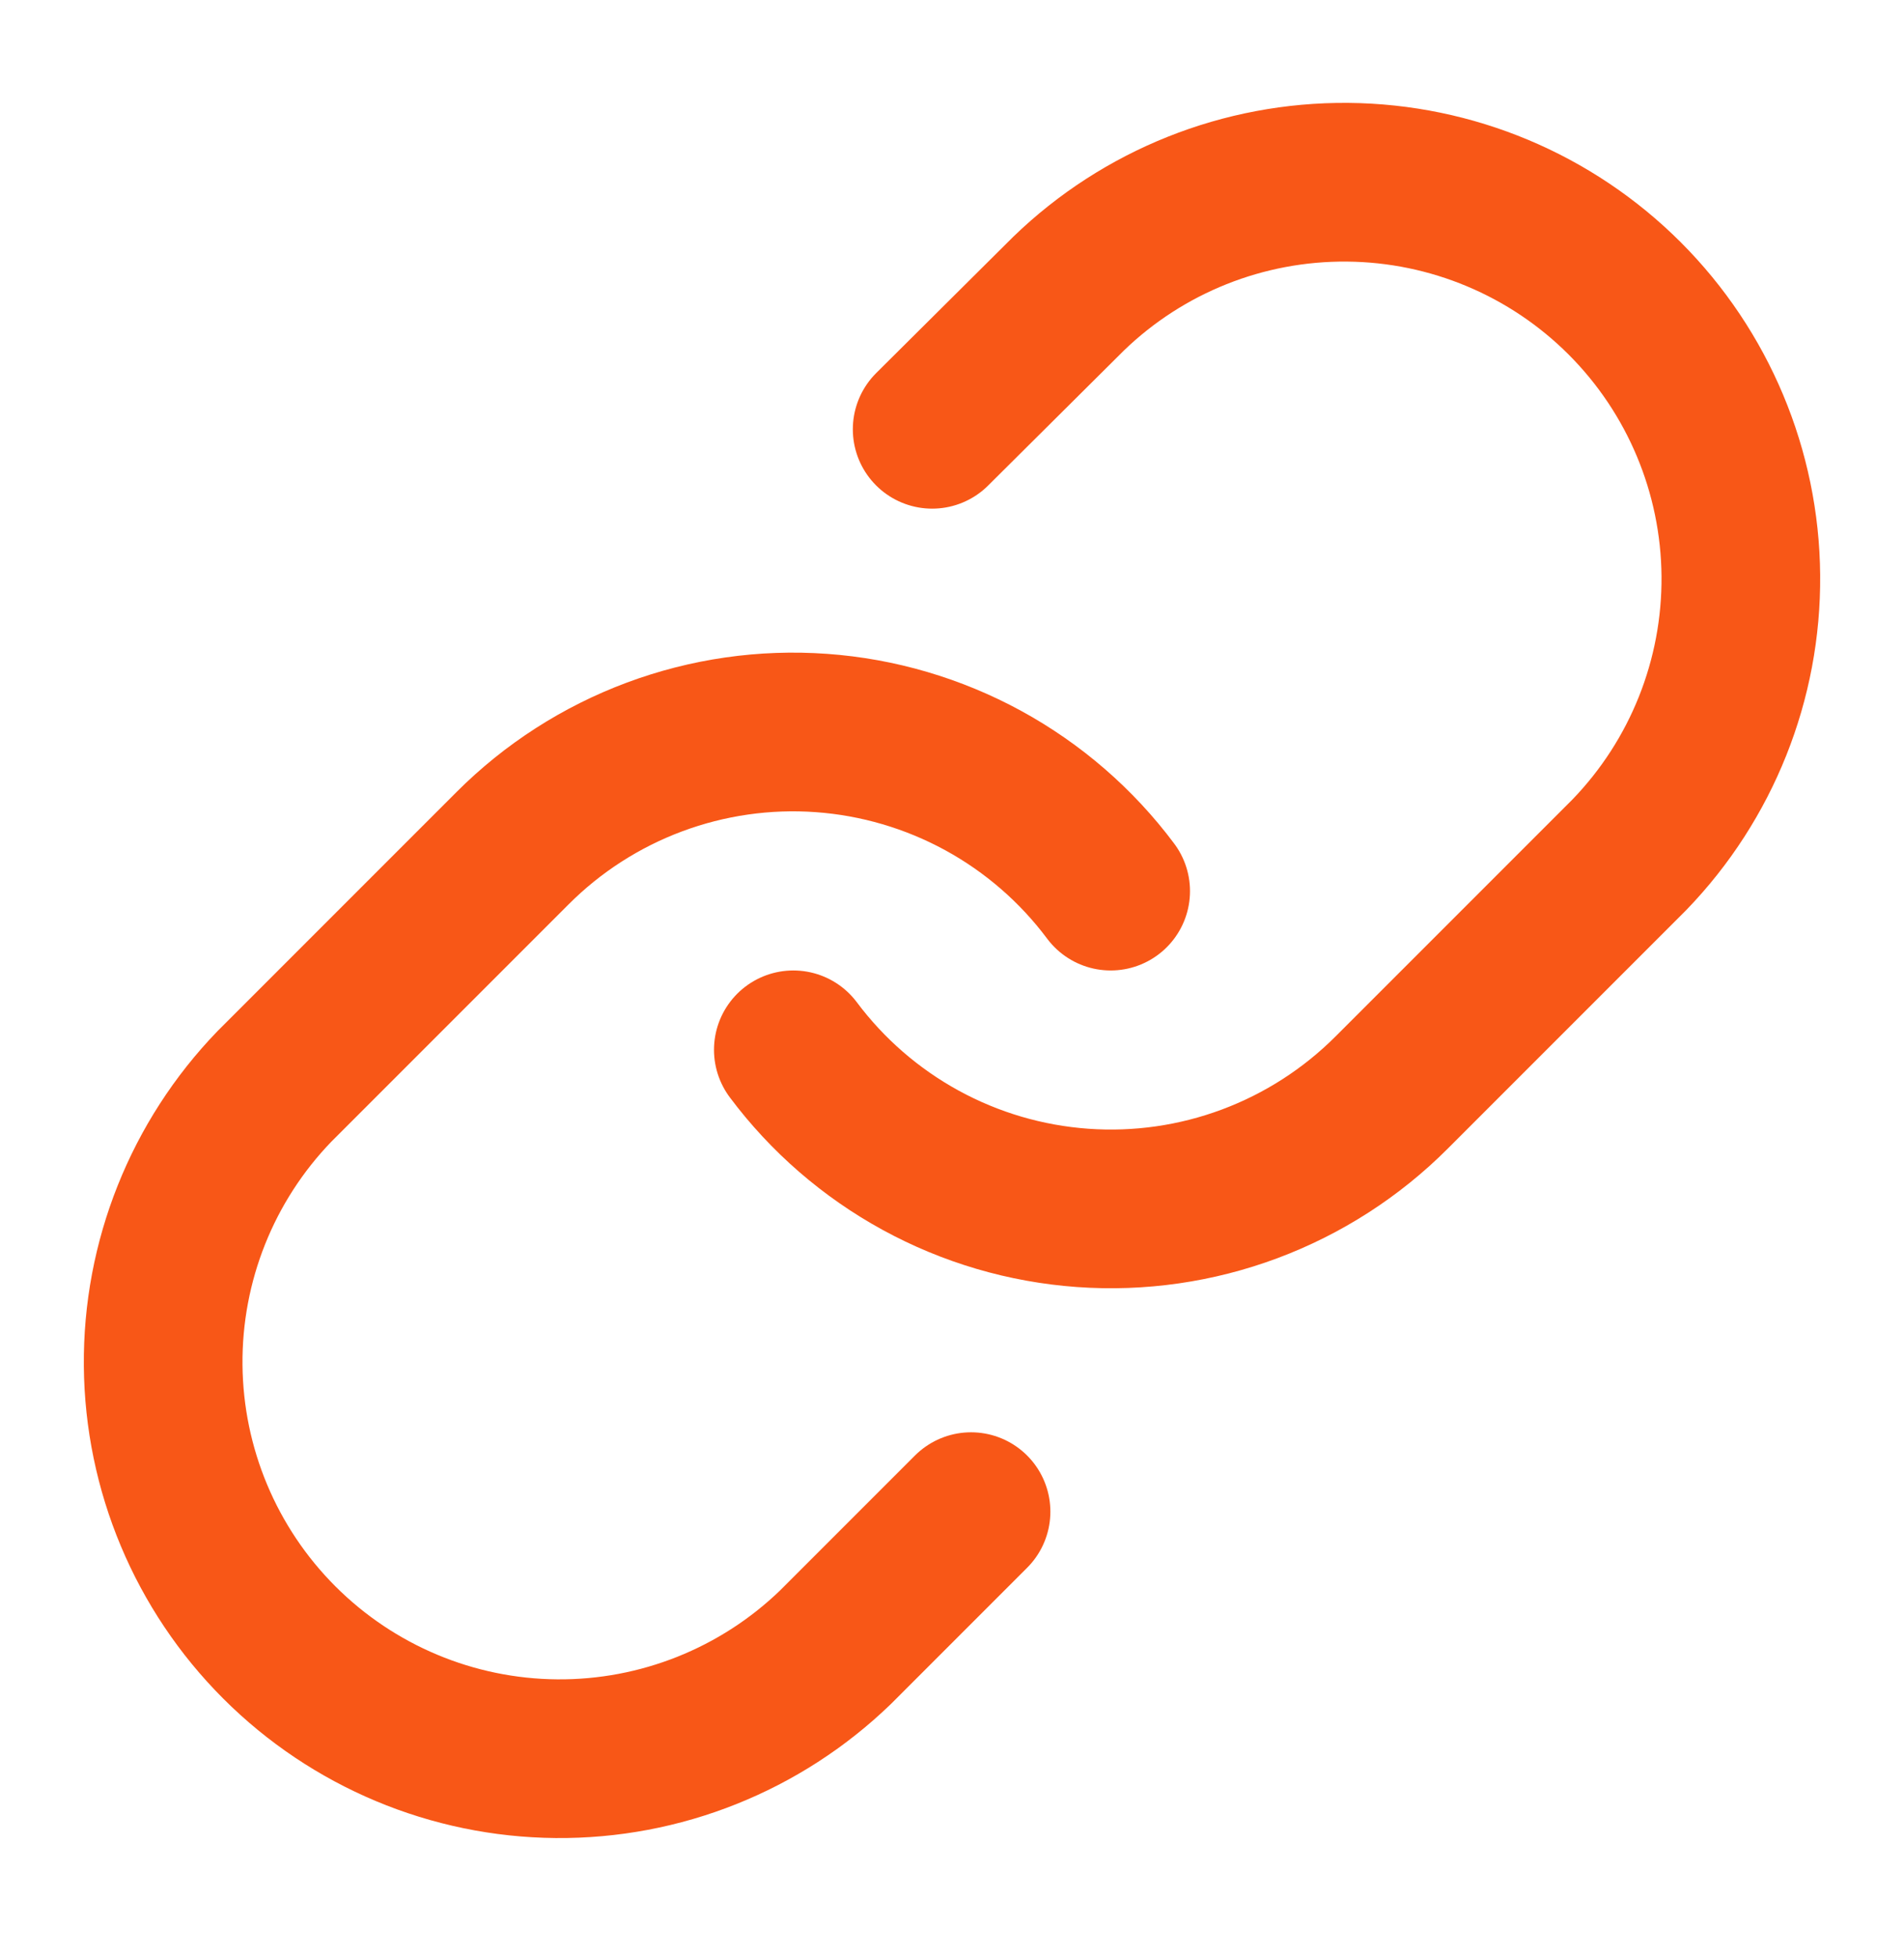 <svg width="36" height="37" viewBox="0 0 36 37" fill="none" xmlns="http://www.w3.org/2000/svg">
<path d="M15 19.845C15.644 20.706 16.466 21.418 17.41 21.934C18.354 22.45 19.397 22.756 20.47 22.833C21.543 22.91 22.619 22.755 23.627 22.379C24.635 22.003 25.55 21.415 26.31 20.655L30.81 16.155C32.176 14.74 32.932 12.846 32.915 10.879C32.898 8.913 32.109 7.032 30.719 5.641C29.328 4.25 27.447 3.462 25.48 3.445C23.514 3.428 21.619 4.183 20.205 5.55L17.625 8.115" stroke="#F85717" stroke-width="3" stroke-linecap="round" stroke-linejoin="round"/>
<path d="M21 16.845C20.356 15.983 19.534 15.271 18.59 14.755C17.646 14.24 16.603 13.933 15.53 13.856C14.457 13.779 13.381 13.934 12.373 14.31C11.365 14.686 10.45 15.274 9.69 16.035L5.19 20.535C3.824 21.949 3.068 23.844 3.085 25.81C3.102 27.777 3.891 29.658 5.281 31.048C6.672 32.439 8.553 33.228 10.52 33.245C12.486 33.262 14.38 32.506 15.795 31.14L18.36 28.575" stroke="#F85717" stroke-width="3" stroke-linecap="round" stroke-linejoin="round"/>
</svg>
